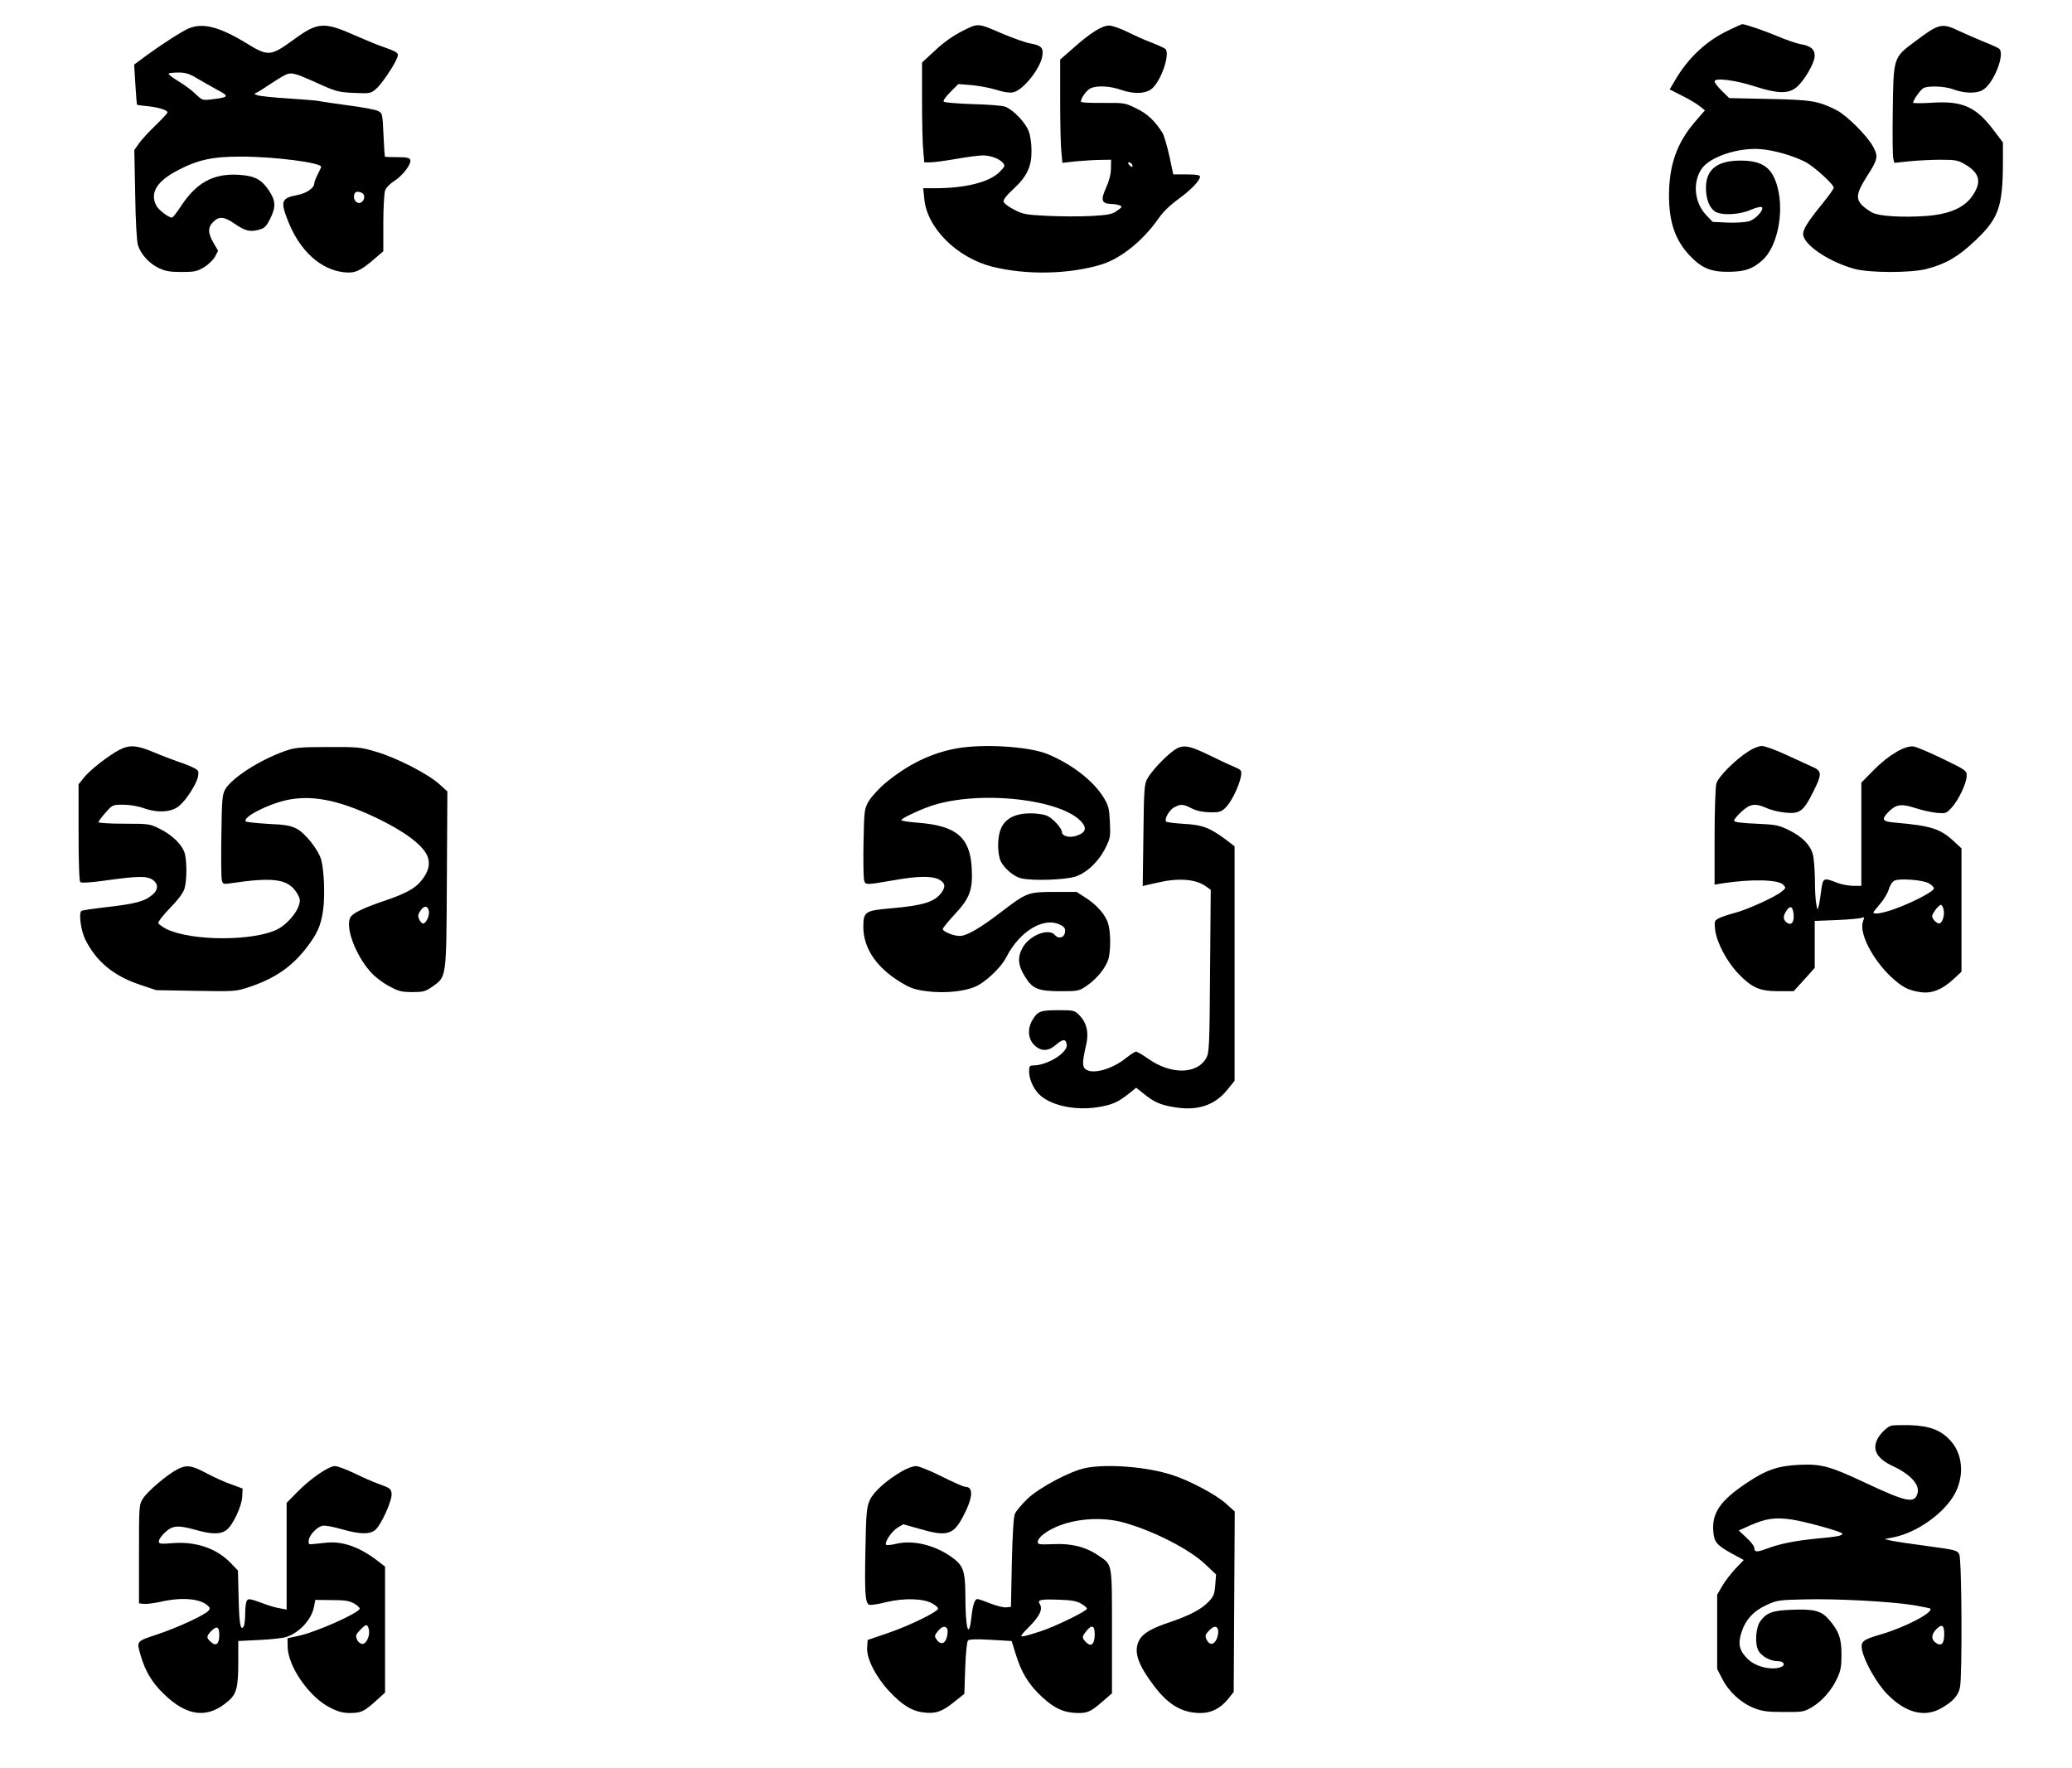 <?xml version="1.0" encoding="UTF-8" standalone="yes"?>
<svg version="1.0" xmlns="http://www.w3.org/2000/svg" width="900pt" height="768pt" viewBox="0 0 1200 1024" preserveAspectRatio="xMidYMid meet">
  <g transform="translate(0,1024) scale(0.1,-0.1)" fill="#000000" stroke="none">
    <path d="M5575 10061 c-52 -26 -108 -65 -157 -111 l-78 -72 0 -221 c0 -122 3
-252 7 -289 l6 -68 36 0 c20 0 87 9 150 20 62 11 131 20 153 20 45 0 97 -19
117 -44 13 -15 11 -21 -20 -52 -59 -59 -198 -94 -373 -94 l-69 0 6 -61 c15
-168 187 -340 392 -393 198 -50 448 -45 636 13 114 36 242 140 333 272 24 34
66 74 109 105 70 50 127 108 127 131 0 9 -21 13 -77 13 l-78 0 -23 108 c-13
59 -31 118 -39 132 -45 71 -89 112 -152 142 -64 32 -68 33 -193 32 -78 -1
-128 2 -128 8 0 21 34 67 57 77 38 17 113 13 178 -10 74 -26 145 -22 179 10
55 51 104 203 75 228 -8 6 -43 22 -79 36 -36 13 -98 41 -138 61 -40 20 -88 37
-107 38 -41 1 -109 -41 -213 -134 l-72 -63 0 -236 c0 -130 3 -264 7 -299 l6
-63 81 9 c45 4 108 8 141 8 l60 1 -1 -50 c0 -33 -10 -72 -28 -112 -33 -72 -26
-92 28 -94 17 0 40 -4 50 -8 17 -7 16 -10 -14 -31 -29 -21 -50 -25 -151 -31
-64 -3 -178 -3 -253 1 -123 6 -141 9 -193 36 -32 16 -59 37 -61 47 -2 10 19
38 57 72 79 74 105 129 105 220 0 44 -6 88 -17 117 -19 49 -87 121 -135 140
-15 6 -99 13 -187 15 -88 3 -164 9 -169 14 -6 5 10 28 37 55 l47 47 78 -6 c42
-4 106 -16 142 -27 39 -13 77 -19 96 -15 58 10 161 139 171 213 6 46 -6 59
-73 71 -27 5 -96 30 -154 54 -150 65 -143 64 -235 18z m980 -772 c11 -17 -1
-21 -15 -4 -8 9 -8 15 -2 15 6 0 14 -5 17 -11z"/>
    <path d="M10010 10064 c-131 -62 -237 -163 -313 -296 l-27 -46 73 -37 c39 -19
85 -47 101 -60 l30 -24 -58 -67 c-105 -123 -149 -249 -150 -424 0 -156 35
-259 119 -349 69 -73 123 -96 225 -95 95 1 138 15 196 66 86 76 128 273 89
422 -30 115 -86 156 -215 156 -135 0 -200 -51 -200 -158 0 -63 19 -113 51
-136 36 -25 141 -21 209 9 30 13 59 20 64 15 14 -14 -36 -70 -74 -81 -20 -6
-76 -10 -124 -8 l-87 4 -39 41 c-67 72 -78 186 -26 265 47 71 216 127 347 115
77 -7 182 -37 253 -73 50 -25 166 -130 166 -150 0 -7 -28 -46 -62 -88 -96
-118 -121 -160 -114 -190 16 -63 157 -154 296 -192 89 -24 328 -24 420 0 111
29 183 72 280 164 136 129 159 195 160 453 l0 115 -53 70 c-103 137 -181 172
-359 160 -59 -4 -108 -3 -108 0 0 16 43 76 60 85 27 14 119 11 165 -5 69 -26
136 -28 175 -8 64 33 135 210 98 241 -7 6 -47 24 -88 40 -41 17 -104 44 -140
61 -105 50 -118 47 -263 -62 -122 -91 -121 -91 -125 -396 -2 -139 -1 -265 3
-279 l6 -25 87 9 c48 5 130 9 182 9 85 0 100 -3 141 -27 87 -51 98 -105 38
-188 -48 -66 -136 -102 -269 -111 -132 -9 -266 -1 -305 19 -16 8 -42 26 -57
40 -42 39 -37 74 22 167 66 103 69 118 39 174 -33 63 -153 183 -214 214 -106
53 -144 59 -390 64 l-230 5 -42 41 c-24 23 -43 48 -43 56 0 22 119 8 235 -30
128 -41 190 -43 236 -7 45 34 109 143 109 185 0 38 -24 58 -85 68 -22 4 -80
24 -130 45 -78 33 -187 70 -205 70 -3 0 -39 -16 -80 -36z"/>
    <path d="M1092 10075 c-41 -18 -156 -92 -246 -158 l-69 -51 7 -115 c4 -64 8
-117 10 -118 1 -1 29 -5 62 -8 65 -7 114 -23 114 -36 0 -5 -31 -38 -69 -75
-38 -36 -81 -83 -96 -104 l-27 -39 5 -258 c2 -146 9 -273 16 -293 16 -51 64
-105 118 -131 39 -19 65 -24 133 -24 74 0 91 3 131 27 25 15 53 42 64 61 l18
35 -26 45 c-34 57 -34 91 -2 122 33 34 64 31 123 -10 63 -43 89 -49 140 -36
35 10 44 19 66 63 35 69 33 105 -6 164 -45 67 -84 86 -178 92 -147 8 -245 -47
-336 -188 -22 -33 -43 -60 -48 -60 -20 0 -78 44 -91 70 -38 73 3 140 123 203
118 62 205 81 372 80 190 0 460 -35 460 -59 0 -3 -9 -22 -20 -44 -11 -22 -20
-45 -20 -53 0 -26 -46 -57 -100 -67 -90 -17 -97 -36 -53 -147 68 -175 190
-286 328 -300 61 -6 92 7 176 80 l49 42 0 161 c0 89 5 174 10 190 6 17 29 41
54 56 49 32 101 100 92 123 -4 11 -22 15 -76 15 -38 0 -71 1 -71 3 -1 1 -5 58
-8 127 -6 124 -6 125 -33 138 -15 7 -93 22 -173 32 -80 11 -156 22 -168 25
-12 3 -92 9 -178 15 -86 5 -167 14 -180 19 -13 5 -19 10 -13 10 7 1 40 21 75
45 35 23 79 51 97 60 40 20 55 16 207 -53 92 -41 108 -45 195 -49 92 -4 97 -3
127 22 32 27 106 136 123 181 8 21 6 27 -18 39 -15 7 -45 19 -67 26 -22 7 -95
37 -161 66 -178 79 -215 76 -354 -26 -133 -97 -147 -98 -275 -19 -154 94 -252
119 -333 84z m48 -288 c30 -18 84 -48 118 -67 72 -38 69 -43 -30 -55 -55 -7
-57 -6 -96 31 -22 22 -67 55 -101 75 -33 20 -58 39 -54 43 3 3 29 6 57 6 40 0
63 -7 106 -33z m954 -663 c20 -8 21 -38 1 -54 -18 -15 -45 2 -45 30 0 28 14
36 44 24z"/>
    <path d="M692 5898 c-62 -32 -171 -117 -206 -161 l-31 -39 0 -278 c0 -173 4
-283 10 -288 6 -6 60 -3 145 9 186 26 239 27 273 5 33 -22 35 -55 5 -83 -48
-43 -99 -57 -287 -78 -68 -8 -126 -17 -130 -20 -16 -16 -2 -115 23 -166 64
-127 161 -208 312 -260 l99 -33 231 -4 c227 -4 232 -3 310 23 143 48 239 113
323 219 67 85 89 133 102 223 12 83 6 234 -11 295 -16 57 -93 154 -142 179
-35 18 -67 24 -165 28 -67 4 -125 10 -129 14 -23 22 119 97 233 123 143 32
297 3 503 -93 183 -85 300 -173 319 -241 12 -40 1 -81 -35 -127 -36 -48 -91
-78 -210 -119 -129 -43 -192 -74 -205 -99 -30 -55 28 -214 115 -313 25 -29 72
-65 108 -84 55 -30 72 -35 135 -35 63 0 76 3 115 30 85 60 83 41 86 621 l3
511 -49 44 c-65 58 -243 150 -362 185 -90 27 -105 29 -280 28 -165 0 -192 -3
-249 -23 -145 -51 -306 -154 -346 -221 -18 -32 -20 -55 -23 -269 -2 -129 -1
-245 3 -259 5 -21 10 -23 43 -18 262 39 343 27 395 -61 16 -28 17 -38 7 -69
-16 -47 -73 -110 -122 -135 -138 -70 -497 -70 -644 1 -23 12 -44 27 -47 34 -3
7 28 47 68 88 50 52 77 88 84 114 13 47 14 145 2 198 -12 50 -70 109 -145 146
-58 29 -63 30 -208 30 -81 0 -148 4 -148 9 0 4 18 29 41 55 40 45 41 46 103
46 37 0 85 -8 121 -21 83 -29 165 -22 207 18 44 40 99 129 105 168 5 30 2 35
-26 49 -17 9 -57 25 -89 35 -31 11 -95 35 -142 55 -98 41 -139 44 -198 14z
m1791 -930 c7 -25 -11 -69 -30 -76 -7 -2 -18 8 -24 22 -10 20 -9 30 5 51 20
31 42 32 49 3z"/>
    <path d="M5535 5905 c-145 -27 -279 -93 -408 -200 -37 -31 -79 -78 -95 -103
-26 -46 -27 -51 -31 -240 -2 -106 0 -204 3 -218 8 -30 6 -30 181 0 129 23 213
24 253 3 37 -20 41 -43 11 -81 -40 -50 -106 -70 -288 -86 -151 -13 -161 -19
-161 -108 0 -124 78 -238 221 -323 53 -32 81 -41 146 -49 115 -15 240 1 301
36 60 35 135 110 160 161 78 152 219 236 313 187 24 -12 30 -21 27 -42 -4 -32
-37 -42 -58 -17 -35 42 -144 1 -186 -70 -33 -57 -29 -105 13 -172 42 -69 77
-83 204 -83 105 0 108 1 155 33 59 41 109 104 124 155 13 50 13 155 -2 203
-15 51 -65 108 -130 150 l-53 34 -130 0 c-153 -1 -157 -2 -313 -121 -119 -91
-194 -134 -234 -134 -35 0 -98 25 -98 40 0 5 31 44 69 85 88 94 105 141 99
264 -9 183 -89 250 -315 267 -51 4 -93 10 -93 15 0 9 95 55 169 81 279 95 771
41 880 -98 27 -34 14 -59 -38 -75 -40 -12 -81 0 -81 23 0 22 -53 80 -86 94
-18 8 -61 14 -96 14 -86 0 -144 -29 -169 -84 -21 -45 -24 -121 -9 -178 13 -46
77 -104 127 -115 72 -15 253 -8 312 11 68 23 136 89 175 169 26 52 28 64 24
145 -3 75 -8 96 -33 138 -58 99 -186 199 -330 258 -109 44 -377 60 -530 31z"/>
    <path d="M6795 5892 c-52 -38 -128 -120 -151 -163 -17 -30 -19 -64 -22 -327
l-4 -293 29 7 c15 3 44 10 63 14 116 27 215 19 273 -22 l29 -21 -4 -471 c-3
-447 -5 -473 -23 -505 -55 -94 -207 -94 -337 -1 -31 22 -62 40 -69 40 -6 0
-31 -16 -55 -35 -83 -68 -198 -99 -238 -66 -19 16 -18 43 5 143 16 69 2 127
-41 170 -27 27 -33 28 -120 28 -103 0 -120 -6 -149 -54 -32 -51 -28 -110 8
-147 40 -39 82 -39 128 2 39 33 56 34 61 0 7 -47 -112 -121 -195 -121 -19 0
-23 -5 -23 -34 0 -42 21 -93 53 -128 62 -67 206 -101 342 -80 85 13 120 29
183 79 l42 34 43 -34 c60 -49 96 -65 174 -78 136 -24 237 9 310 99 l43 53 0
679 0 679 -52 40 c-93 68 -133 84 -240 90 -53 3 -100 9 -104 13 -13 13 18 69
47 83 37 20 52 19 102 -7 29 -14 62 -21 104 -22 55 -1 65 2 91 27 33 32 80
128 89 182 5 34 4 36 -43 56 -27 11 -90 41 -141 66 -121 59 -156 64 -208 25z"/>
    <path d="M10129 5891 c-78 -49 -178 -149 -189 -189 -5 -21 -10 -156 -10 -311
l0 -274 48 8 c164 25 320 22 349 -8 17 -18 17 -19 -7 -39 -38 -32 -199 -105
-271 -124 -35 -9 -77 -23 -93 -31 -27 -14 -28 -17 -23 -66 9 -76 69 -188 137
-258 78 -80 122 -99 232 -99 l86 0 61 67 61 68 0 136 0 136 128 5 c70 3 135 9
144 13 16 6 16 4 7 -23 -22 -65 53 -213 159 -315 68 -64 104 -83 179 -93 63
-8 122 16 187 76 l46 43 0 357 0 357 -44 41 c-79 73 -132 90 -338 108 -78 6
-85 18 -39 64 42 42 73 47 153 21 38 -13 94 -25 123 -28 52 -5 56 -4 86 28 41
43 89 144 89 186 0 31 -3 33 -137 98 -76 37 -152 69 -169 72 -49 8 -145 -48
-231 -135 l-73 -74 0 -299 0 -299 -47 0 c-27 1 -66 8 -88 16 -89 34 -87 36
-100 -61 -3 -27 -9 -61 -13 -75 -5 -22 -7 -21 -13 15 -5 22 -8 87 -8 145 -1
58 -6 122 -12 143 -15 55 -62 102 -137 139 -61 30 -76 33 -191 38 -77 3 -126
9 -128 16 -2 6 17 30 41 52 53 49 80 52 149 22 26 -12 75 -23 109 -26 81 -8
103 8 158 118 54 107 53 124 -7 149 -27 12 -95 43 -153 70 -58 27 -119 49
-136 49 -17 0 -50 -13 -75 -29z m1040 -765 c17 -9 31 -23 31 -31 0 -17 -122
-81 -228 -119 -69 -25 -122 -33 -122 -20 0 3 17 25 38 49 21 24 44 62 51 85 7
25 21 45 34 51 32 13 159 4 196 -15z m87 -152 c8 -30 -5 -75 -22 -81 -14 -5
-44 24 -44 41 0 16 38 66 51 66 5 0 12 -12 15 -26z m-868 -32 c3 -46 -16 -65
-43 -42 -19 16 -19 35 1 66 23 34 38 25 42 -24z"/>
    <path d="M10950 1983 c-24 -9 -61 -46 -76 -75 -33 -64 -4 -115 90 -159 99 -46
154 -106 142 -154 -16 -64 -60 -56 -309 61 -200 94 -251 108 -382 101 -118 -6
-186 -29 -298 -104 -155 -103 -205 -176 -194 -286 5 -58 22 -77 108 -124 l68
-37 -48 -50 c-26 -28 -61 -73 -77 -101 l-29 -50 0 -215 0 -215 30 -58 c37 -73
108 -139 183 -168 47 -19 77 -23 172 -23 107 -1 118 1 161 26 60 35 115 97
148 167 22 47 26 70 26 141 0 93 -16 137 -76 205 -42 47 -85 58 -210 53 -112
-4 -147 -16 -184 -66 -26 -35 -33 -128 -12 -169 18 -35 70 -63 116 -63 33 0
44 -23 15 -34 -53 -20 -145 1 -191 46 -49 47 -59 86 -38 153 24 75 70 126 147
161 59 27 73 29 219 32 184 5 496 -12 629 -33 52 -9 96 -18 99 -20 21 -22
-146 -109 -284 -149 -107 -31 -120 -42 -111 -90 13 -67 85 -195 146 -257 107
-109 217 -137 315 -80 65 38 95 70 106 118 14 62 11 743 -4 772 -11 23 -23 26
-178 47 -92 12 -186 26 -210 31 l-44 10 58 12 c125 27 269 126 336 230 68 105
64 241 -9 324 -57 65 -122 90 -240 94 -52 1 -102 0 -110 -4z m-570 -543 c83
-13 290 -71 290 -81 0 -12 -27 -18 -150 -29 -129 -13 -212 -30 -290 -59 -56
-21 -70 -20 -70 6 0 9 -20 35 -45 58 l-45 42 60 27 c96 43 151 51 250 36z
m880 -664 c0 -54 -17 -72 -48 -50 -29 20 -28 49 3 80 32 32 45 24 45 -30z"/>
    <path d="M1027 1731 c-57 -29 -174 -128 -199 -169 -23 -36 -23 -43 -23 -322
l0 -285 28 -3 c15 -2 59 4 97 12 121 28 228 19 272 -21 15 -13 16 -19 5 -31
-20 -24 -179 -98 -297 -137 -123 -41 -120 -37 -94 -126 27 -90 64 -151 131
-217 137 -134 257 -147 377 -41 46 40 56 79 56 225 l0 121 123 6 c67 3 138 11
157 18 77 26 147 104 159 177 l7 37 95 -1 c77 0 102 -4 130 -20 19 -11 33 -24
32 -30 -6 -26 -255 -137 -358 -158 l-60 -13 1 -53 c4 -114 127 -290 246 -349
47 -24 74 -31 117 -31 64 1 79 8 150 72 l51 46 0 365 0 365 -52 40 c-100 75
-199 109 -291 98 -29 -3 -63 -7 -77 -8 -21 -3 -25 1 -22 22 3 30 46 76 78 84
14 4 62 -5 111 -19 105 -30 161 -32 195 -6 34 27 100 172 96 211 -3 28 -9 33
-68 54 -36 13 -103 42 -149 65 -47 22 -96 41 -111 41 -36 0 -140 -71 -215
-147 l-65 -66 0 -309 0 -309 -37 7 c-21 3 -56 13 -78 21 -102 37 -106 38 -116
22 -5 -8 -9 -41 -9 -74 0 -33 -4 -66 -9 -74 -18 -28 -26 16 -29 169 l-4 155
-41 43 c-82 85 -201 126 -334 116 -75 -6 -83 -5 -83 11 0 10 16 33 36 51 43
41 76 43 179 14 91 -26 145 -26 178 1 37 28 89 141 90 195 l2 44 -65 24 c-36
12 -100 41 -143 64 -88 47 -116 51 -170 23z m1109 -926 c9 -35 -14 -85 -37
-85 -11 0 -25 11 -31 25 -10 22 -8 29 17 55 35 37 43 37 51 5z m-866 -34 c0
-51 -19 -67 -48 -40 -28 25 -28 34 3 65 31 31 45 24 45 -25z"/>
    <path d="M5225 1721 c-94 -55 -166 -120 -188 -169 -18 -42 -21 -73 -25 -288
-5 -251 -1 -308 22 -317 8 -3 52 3 98 15 103 25 218 22 268 -8 18 -10 33 -23
33 -29 0 -18 -165 -99 -288 -141 l-120 -41 -3 -43 c-5 -62 49 -169 128 -254
74 -79 129 -113 193 -122 72 -10 111 2 179 57 l63 50 5 149 c3 87 10 154 16
160 7 7 49 9 132 4 l121 -7 22 -71 c33 -110 76 -181 153 -252 74 -69 131 -94
213 -94 53 0 72 9 141 69 l52 45 0 358 c0 402 3 384 -75 438 -74 51 -157 73
-262 68 -81 -3 -93 -2 -93 12 0 21 34 52 86 78 115 58 283 72 416 34 175 -50
380 -155 472 -244 l59 -56 -5 -61 c-4 -53 -9 -66 -39 -97 -40 -43 -114 -81
-224 -118 -108 -36 -157 -65 -178 -106 -33 -64 -8 -139 89 -266 82 -108 162
-154 268 -154 62 0 116 28 160 83 l31 39 3 523 3 522 -51 46 c-56 51 -212 134
-310 165 -146 48 -377 66 -502 41 -89 -17 -270 -114 -338 -179 -33 -32 -65
-70 -72 -86 -8 -19 -14 -116 -18 -284 l-5 -255 -27 -3 c-15 -2 -55 8 -91 22
-35 14 -69 26 -76 26 -16 0 -27 -33 -35 -104 -15 -136 -35 -69 -35 124 -1 147
-12 176 -85 227 -97 67 -221 96 -315 73 -29 -7 -55 -9 -59 -6 -12 13 33 80 67
100 l33 19 92 -26 c160 -47 197 -36 253 70 58 109 63 173 13 173 -9 0 -70 27
-136 60 -66 33 -132 60 -149 60 -16 0 -52 -13 -80 -29z m1037 -768 c18 -10 33
-23 33 -29 0 -14 -192 -107 -272 -132 -131 -41 -130 -41 -63 27 63 64 80 102
62 132 -16 25 3 29 115 25 68 -2 100 -8 125 -23z m-775 -149 c3 -8 1 -29 -4
-47 -10 -38 -38 -43 -59 -11 -13 18 -12 24 7 47 23 30 47 35 56 11z m853 -28
c0 -57 -20 -76 -49 -47 -26 26 -26 32 0 65 32 40 49 34 49 -18z m713 30 c7
-17 -2 -56 -16 -73 -15 -20 -36 -15 -49 12 -10 22 -8 29 12 50 26 28 45 32 53
11z"/>
  </g>
</svg>